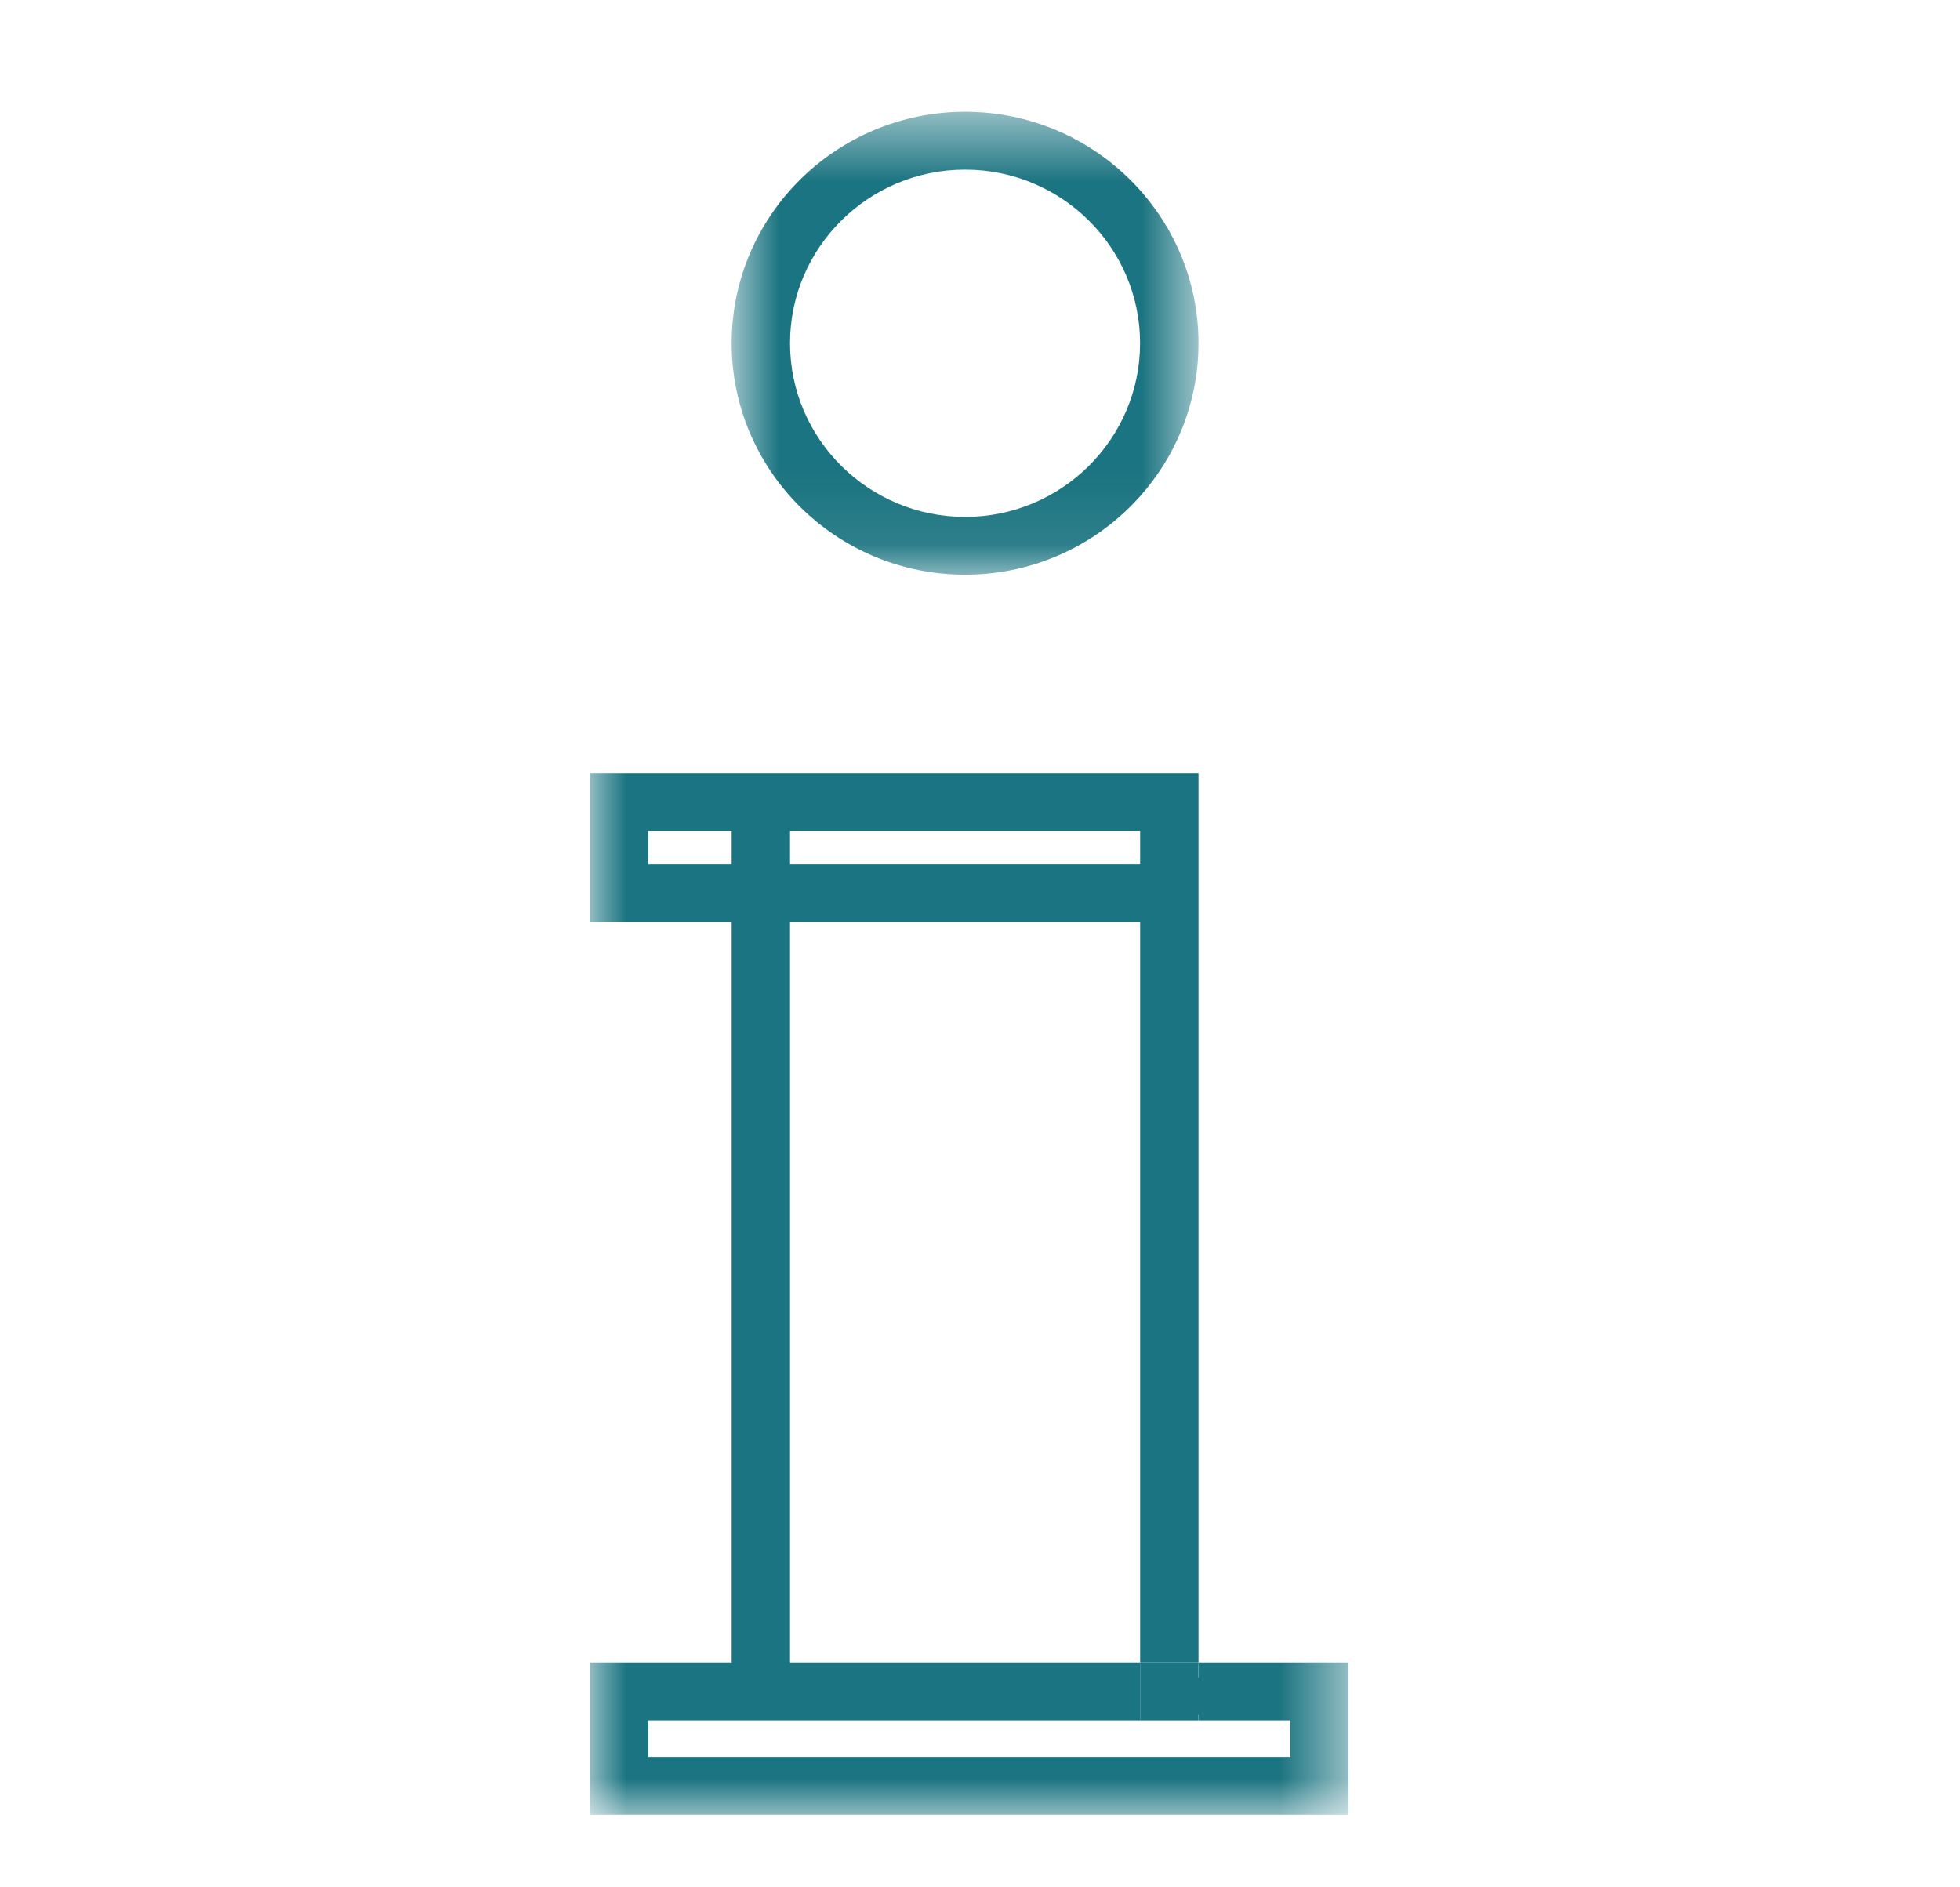 <?xml version="1.0" encoding="UTF-8"?> <svg xmlns="http://www.w3.org/2000/svg" xmlns:xlink="http://www.w3.org/1999/xlink" width="27" height="26" viewBox="0 0 27 26"><defs><path id="47zoiyj0xa" d="M0.852 0.54L7.283 0.54 7.283 6.917 0.852 6.917z"></path><path id="v2mpo2mhwc" d="M0 24L10.45 24 10.45 0.54 0 0.54z"></path></defs><g fill="none" fill-rule="evenodd" transform="translate(8.127 1)"><path fill="#1b7481" d="M7.848 22.615L8.652 22.615 8.652 22.113 7.848 22.113zM2.348 22.615L3.152 22.615 3.152 22.113 2.348 22.113z"></path><g transform="translate(1.1)"><mask id="etb4i87sab" fill="#fff"><use xlink:href="#47zoiyj0xa"></use></mask><path fill="#1b7481" d="M4.068 1.337c1.33 0 2.41 1.072 2.41 2.391 0 1.318-1.08 2.393-2.41 2.393S1.656 5.046 1.656 3.728c0-1.319 1.082-2.391 2.412-2.391m0 5.58c1.773 0 3.215-1.43 3.215-3.189C7.283 1.97 5.84.54 4.068.54 2.294.54.852 1.97.852 3.728c0 1.759 1.442 3.189 3.216 3.189" mask="url(#etb4i87sab)"></path></g><mask id="nkh2gb098d" fill="#fff"><use xlink:href="#v2mpo2mhwc"></use></mask><path fill="#1b7481" d="M7.579 22.702L8.382 22.702 8.382 21.905 7.579 21.905z" mask="url(#nkh2gb098d)"></path><path fill="#1b7481" d="M.804 10.903h1.148v-.455H.804v.455zm1.952 0h4.823v-.455H2.756v.455zm5.627 11.001v.798h1.263v.502H.804v-.502H7.58v-.798H2.756V11.701h4.823v10.203h.804V9.651H0v2.05h1.952v10.203H0V24h10.45v-2.096H8.383z" mask="url(#nkh2gb098d)"></path></g></svg> 